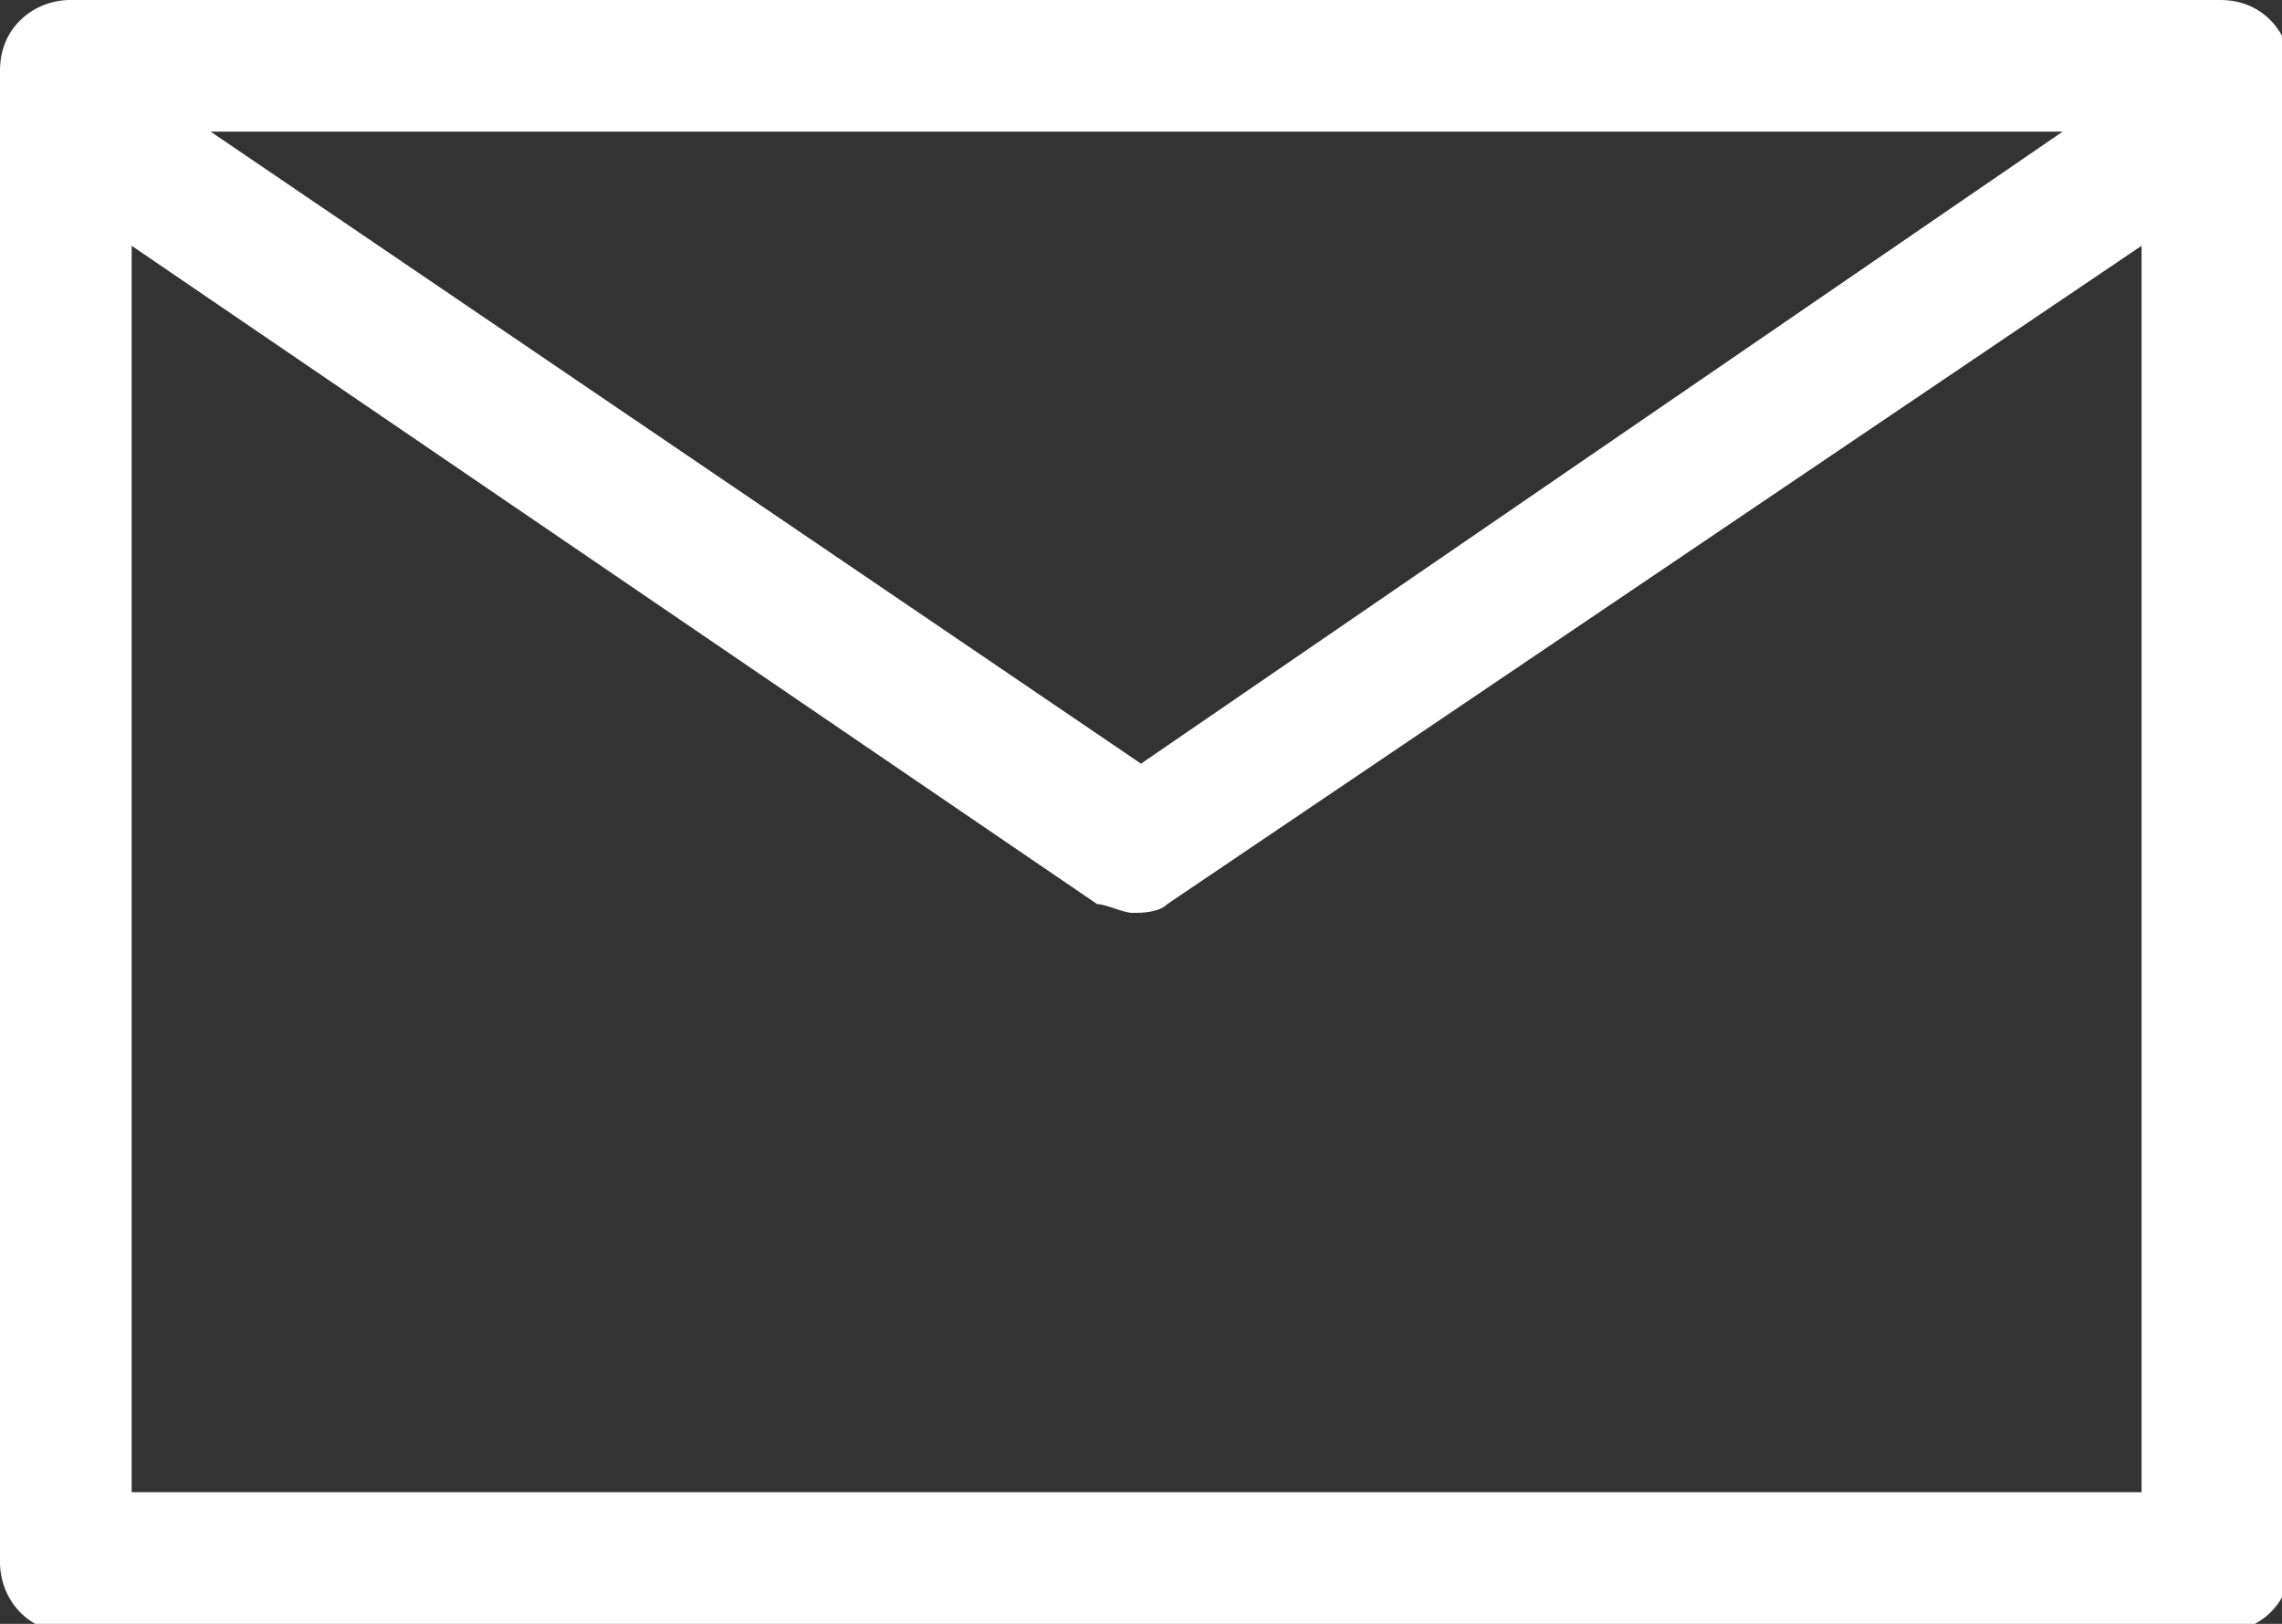 <?xml version="1.0" encoding="UTF-8"?>
<svg id="_レイヤー_1" data-name="レイヤー 1" xmlns="http://www.w3.org/2000/svg" version="1.1" viewBox="0 0 26 18.5">
  <rect x="0" y="0" width="26" height="18.5" fill="#333333" stroke="none"/>
  <defs>
    <style>
      .cls-1 {
        fill: #fff;
        stroke-width: 0px;
      }
    </style>
  </defs>
  <path class="cls-1" d="M25.2,0H.8c-.4,0-.8.3-.8.8v17c0,.4.3.8.8.8h24.5c.4,0,.8-.3.8-.8V.8c0-.4-.3-.8-.8-.8ZM23.5,1.5l-10.5,7.2L2.4,1.5h21.1ZM1.5,17V2.8l11,7.5c.1,0,.3.1.4.1s.3,0,.4-.1l11.1-7.5v14.2H1.5Z"/>
</svg>